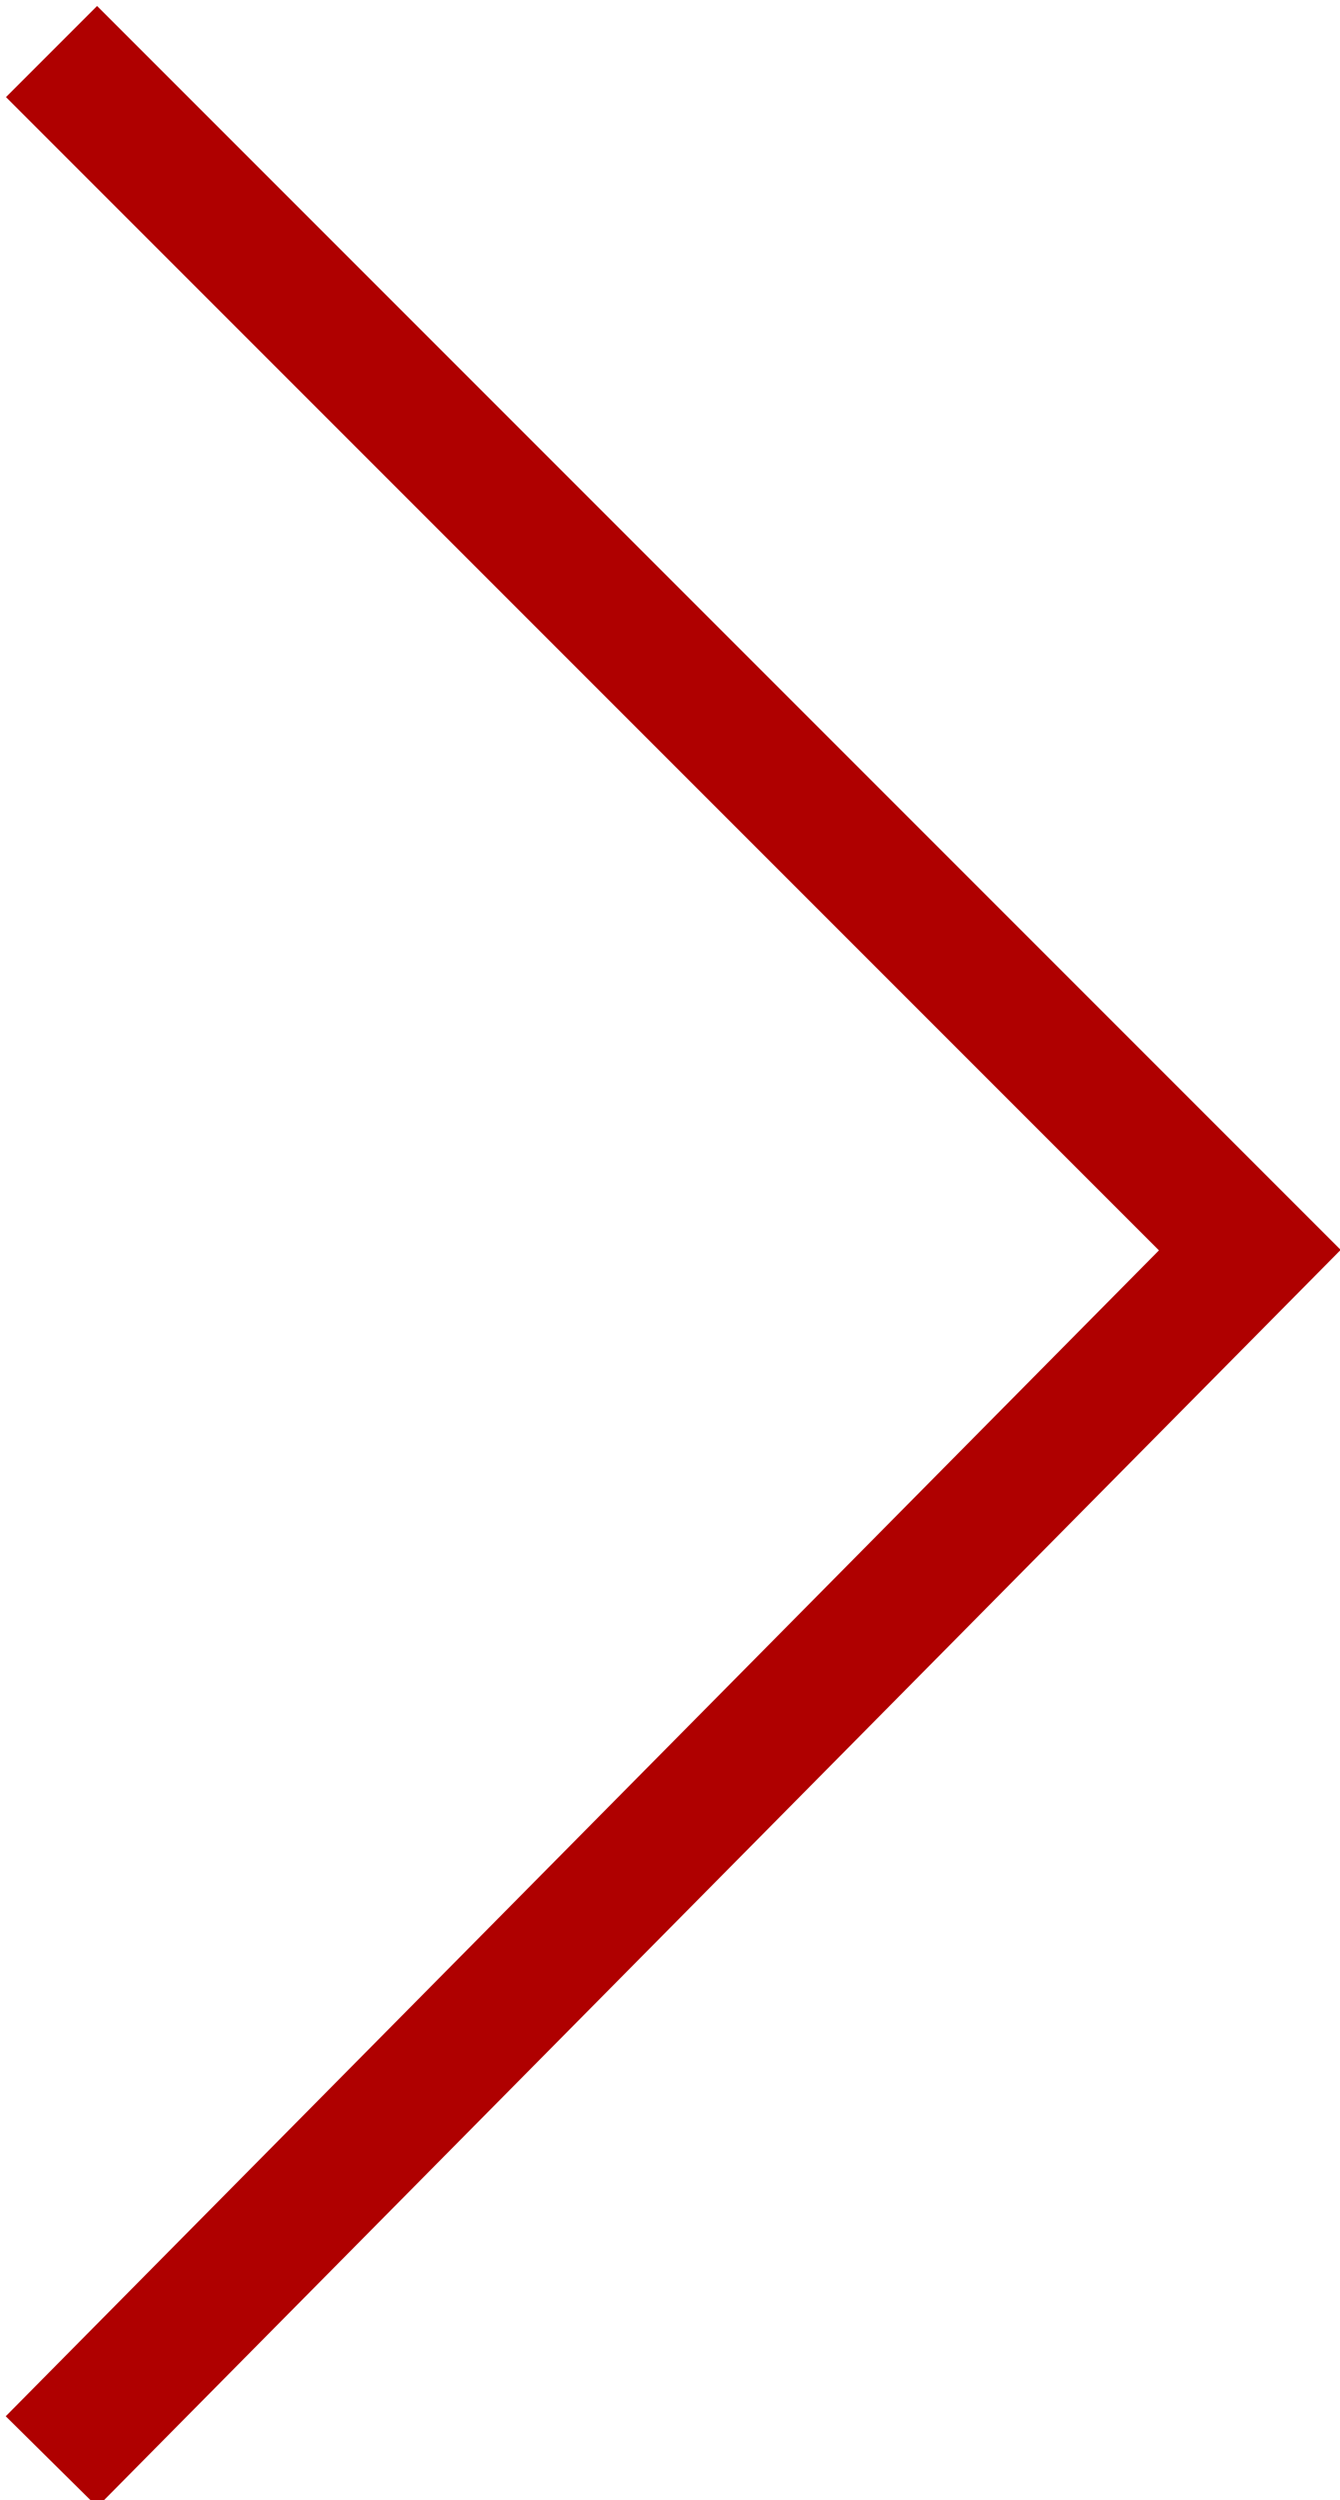 <?xml version="1.0" encoding="utf-8"?>
<!-- Generator: Adobe Illustrator 28.3.0, SVG Export Plug-In . SVG Version: 6.00 Build 0)  -->
<!DOCTYPE svg PUBLIC "-//W3C//DTD SVG 1.1//EN" "http://www.w3.org/Graphics/SVG/1.1/DTD/svg11.dtd">
<svg version="1.1" id="レイヤー_1" xmlns:x="http://ns.adobe.com/Extensibility/1.0/" xmlns:i="http://ns.adobe.com/AdobeIllustrator/10.0/" xmlns:graph="http://ns.adobe.com/Graphs/1.0/"
	 xmlns="http://www.w3.org/2000/svg" xmlns:xlink="http://www.w3.org/1999/xlink" x="0px" y="0px" viewBox="0 0 10.4 19.4"
	 style="enable-background:new 0 0 10.4 19.4;" xml:space="preserve">
<style type="text/css">
	.st0{fill:none;stroke:#AF0000;stroke-miterlimit:10;}
</style>
<polyline class="st0" points="0.4,0.4 9.7,9.7 0.4,19.1 "/>
</svg>
